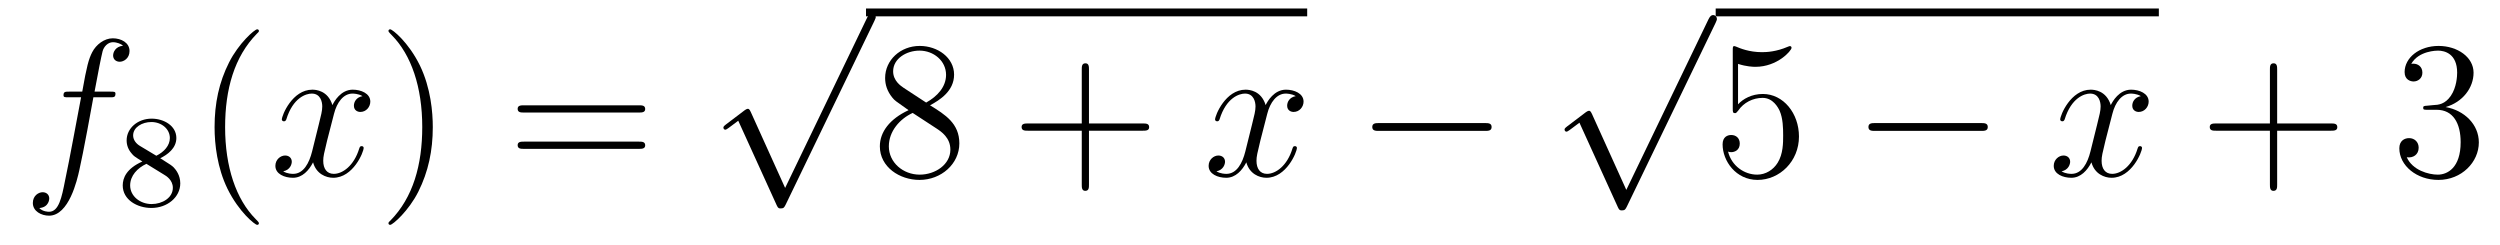 <?xml version='1.0'?>
<!-- This file was generated by dvisvgm 1.14.1 -->
<svg height='15pt' version='1.1' viewBox='0 -15 153 15' width='153pt' xmlns='http://www.w3.org/2000/svg' xmlns:xlink='http://www.w3.org/1999/xlink'>
<g id='page1'>
<g transform='matrix(1 0 0 1 -127 650)'>
<path d='M133.732 -659.046C133.971 -659.046 134.066 -659.046 134.066 -659.273C134.066 -659.392 133.971 -659.392 133.755 -659.392H132.787C133.014 -660.623 133.182 -661.472 133.277 -661.855C133.349 -662.142 133.6 -662.417 133.911 -662.417C134.162 -662.417 134.413 -662.309 134.532 -662.202C134.066 -662.154 133.923 -661.807 133.923 -661.604C133.923 -661.365 134.102 -661.221 134.329 -661.221C134.568 -661.221 134.927 -661.424 134.927 -661.879C134.927 -662.381 134.425 -662.656 133.899 -662.656C133.385 -662.656 132.883 -662.273 132.644 -661.807C132.428 -661.388 132.309 -660.958 132.034 -659.392H131.233C131.006 -659.392 130.887 -659.392 130.887 -659.177C130.887 -659.046 130.958 -659.046 131.197 -659.046H131.962C131.747 -657.934 131.257 -655.232 130.982 -653.953C130.779 -652.913 130.6 -652.04 130.002 -652.04C129.966 -652.04 129.619 -652.04 129.404 -652.267C130.014 -652.315 130.014 -652.841 130.014 -652.853C130.014 -653.092 129.834 -653.236 129.608 -653.236C129.368 -653.236 129.01 -653.032 129.01 -652.578C129.01 -652.064 129.536 -651.801 130.002 -651.801C131.221 -651.801 131.723 -653.989 131.855 -654.587C132.07 -655.507 132.656 -658.687 132.715 -659.046H133.732Z' fill-rule='evenodd'/>
<path d='M136.806 -655.317C137.252 -655.532 137.793 -655.93 137.793 -656.552C137.793 -657.309 137.021 -657.739 136.28 -657.739C135.435 -657.739 134.75 -657.157 134.75 -656.408C134.75 -656.113 134.853 -655.842 135.053 -655.612C135.188 -655.444 135.22 -655.428 135.714 -655.117C134.726 -654.679 134.511 -654.097 134.511 -653.651C134.511 -652.775 135.395 -652.273 136.264 -652.273C137.244 -652.273 138.033 -652.934 138.033 -653.779C138.033 -654.281 137.762 -654.615 137.634 -654.751C137.499 -654.878 137.491 -654.886 136.806 -655.317ZM135.57 -656.066C135.339 -656.201 135.148 -656.432 135.148 -656.711C135.148 -657.213 135.698 -657.532 136.264 -657.532C136.885 -657.532 137.395 -657.109 137.395 -656.552C137.395 -656.089 137.037 -655.699 136.567 -655.468L135.57 -656.066ZM135.961 -654.974C135.993 -654.958 136.901 -654.4 137.037 -654.312C137.164 -654.241 137.578 -653.986 137.578 -653.508C137.578 -652.894 136.933 -652.512 136.28 -652.512C135.57 -652.512 134.965 -652.998 134.965 -653.651C134.965 -654.249 135.411 -654.719 135.961 -654.974Z' fill-rule='evenodd'/>
<path d='M142.845 -651.335C142.845 -651.371 142.845 -651.395 142.642 -651.598C141.447 -652.806 140.777 -654.778 140.777 -657.217C140.777 -659.536 141.339 -661.532 142.726 -662.943C142.845 -663.05 142.845 -663.074 142.845 -663.11C142.845 -663.182 142.785 -663.206 142.737 -663.206C142.582 -663.206 141.602 -662.345 141.016 -661.173C140.407 -659.966 140.132 -658.687 140.132 -657.217C140.132 -656.152 140.299 -654.73 140.92 -653.451C141.626 -652.017 142.606 -651.239 142.737 -651.239C142.785 -651.239 142.845 -651.263 142.845 -651.335Z' fill-rule='evenodd'/>
<path d='M149.185 -659.117C148.802 -659.046 148.659 -658.759 148.659 -658.532C148.659 -658.245 148.886 -658.149 149.053 -658.149C149.412 -658.149 149.663 -658.46 149.663 -658.782C149.663 -659.285 149.089 -659.512 148.587 -659.512C147.858 -659.512 147.451 -658.794 147.344 -658.567C147.069 -659.464 146.328 -659.512 146.113 -659.512C144.893 -659.512 144.248 -657.946 144.248 -657.683C144.248 -657.635 144.295 -657.575 144.379 -657.575C144.475 -657.575 144.499 -657.647 144.523 -657.695C144.929 -659.022 145.73 -659.273 146.077 -659.273C146.615 -659.273 146.722 -658.771 146.722 -658.484C146.722 -658.221 146.65 -657.946 146.507 -657.372L146.101 -655.734C145.921 -655.017 145.575 -654.36 144.941 -654.36C144.881 -654.36 144.583 -654.36 144.331 -654.515C144.762 -654.599 144.857 -654.957 144.857 -655.101C144.857 -655.34 144.678 -655.483 144.451 -655.483C144.164 -655.483 143.853 -655.232 143.853 -654.85C143.853 -654.348 144.415 -654.12 144.929 -654.12C145.503 -654.12 145.91 -654.575 146.16 -655.065C146.352 -654.36 146.949 -654.12 147.392 -654.12C148.611 -654.12 149.256 -655.687 149.256 -655.949C149.256 -656.009 149.209 -656.057 149.137 -656.057C149.03 -656.057 149.017 -655.997 148.982 -655.902C148.659 -654.85 147.966 -654.36 147.428 -654.36C147.009 -654.36 146.782 -654.67 146.782 -655.16C146.782 -655.423 146.83 -655.615 147.021 -656.404L147.44 -658.029C147.619 -658.747 148.025 -659.273 148.575 -659.273C148.599 -659.273 148.934 -659.273 149.185 -659.117Z' fill-rule='evenodd'/>
<path d='M153.487 -657.217C153.487 -658.125 153.368 -659.607 152.698 -660.994C151.993 -662.428 151.013 -663.206 150.881 -663.206C150.833 -663.206 150.774 -663.182 150.774 -663.11C150.774 -663.074 150.774 -663.05 150.977 -662.847C152.172 -661.64 152.842 -659.667 152.842 -657.228C152.842 -654.909 152.28 -652.913 150.893 -651.502C150.774 -651.395 150.774 -651.371 150.774 -651.335C150.774 -651.263 150.833 -651.239 150.881 -651.239C151.037 -651.239 152.017 -652.1 152.603 -653.272C153.213 -654.491 153.487 -655.782 153.487 -657.217Z' fill-rule='evenodd'/>
<path d='M166.104 -658.113C166.271 -658.113 166.486 -658.113 166.486 -658.328C166.486 -658.555 166.283 -658.555 166.104 -658.555H159.063C158.895 -658.555 158.68 -658.555 158.68 -658.34C158.68 -658.113 158.884 -658.113 159.063 -658.113H166.104ZM166.104 -655.89C166.271 -655.89 166.486 -655.89 166.486 -656.105C166.486 -656.332 166.283 -656.332 166.104 -656.332H159.063C158.895 -656.332 158.68 -656.332 158.68 -656.117C158.68 -655.89 158.884 -655.89 159.063 -655.89H166.104Z' fill-rule='evenodd'/>
<path d='M175.05 -653.499L172.946 -658.149C172.863 -658.341 172.803 -658.341 172.767 -658.341C172.755 -658.341 172.695 -658.341 172.564 -658.245L171.428 -657.384C171.273 -657.265 171.273 -657.229 171.273 -657.193C171.273 -657.133 171.308 -657.062 171.392 -657.062C171.464 -657.062 171.667 -657.229 171.799 -657.325C171.87 -657.384 172.05 -657.516 172.181 -657.612L174.536 -652.435C174.62 -652.244 174.68 -652.244 174.787 -652.244C174.967 -652.244 175.002 -652.316 175.086 -652.483L180.513 -663.72C180.597 -663.888 180.597 -663.935 180.597 -663.959C180.597 -664.079 180.501 -664.198 180.358 -664.198C180.262 -664.198 180.178 -664.138 180.083 -663.947L175.05 -653.499Z' fill-rule='evenodd'/>
<path d='M180 -664H207V-664.48H180'/>
<path d='M183.919 -658.555C184.517 -658.878 185.39 -659.428 185.39 -660.432C185.39 -661.472 184.386 -662.189 183.286 -662.189C182.102 -662.189 181.17 -661.317 181.17 -660.229C181.17 -659.823 181.29 -659.416 181.624 -659.01C181.756 -658.854 181.768 -658.842 182.604 -658.257C181.445 -657.719 180.847 -656.918 180.847 -656.045C180.847 -654.778 182.055 -653.989 183.274 -653.989C184.601 -653.989 185.712 -654.969 185.712 -656.224C185.712 -657.444 184.852 -657.982 183.919 -658.555ZM182.294 -659.631C182.138 -659.739 181.66 -660.05 181.66 -660.635C181.66 -661.413 182.473 -661.902 183.274 -661.902C184.134 -661.902 184.899 -661.281 184.899 -660.42C184.899 -659.691 184.374 -659.105 183.68 -658.723L182.294 -659.631ZM182.856 -658.089L184.302 -657.145C184.613 -656.942 185.163 -656.571 185.163 -655.842C185.163 -654.933 184.242 -654.312 183.286 -654.312C182.27 -654.312 181.397 -655.053 181.397 -656.045C181.397 -656.977 182.078 -657.731 182.856 -658.089Z' fill-rule='evenodd'/>
<path d='M193.645 -657.001H196.945C197.112 -657.001 197.328 -657.001 197.328 -657.217C197.328 -657.444 197.124 -657.444 196.945 -657.444H193.645V-660.743C193.645 -660.91 193.645 -661.126 193.43 -661.126C193.204 -661.126 193.204 -660.922 193.204 -660.743V-657.444H189.904C189.737 -657.444 189.522 -657.444 189.522 -657.228C189.522 -657.001 189.725 -657.001 189.904 -657.001H193.204V-653.702C193.204 -653.535 193.204 -653.32 193.418 -653.32C193.645 -653.32 193.645 -653.523 193.645 -653.702V-657.001Z' fill-rule='evenodd'/>
<path d='M206.299 -659.117C205.916 -659.046 205.774 -658.759 205.774 -658.532C205.774 -658.245 206 -658.149 206.168 -658.149C206.526 -658.149 206.778 -658.46 206.778 -658.782C206.778 -659.285 206.203 -659.512 205.702 -659.512C204.972 -659.512 204.566 -658.794 204.458 -658.567C204.184 -659.464 203.442 -659.512 203.227 -659.512C202.008 -659.512 201.362 -657.946 201.362 -657.683C201.362 -657.635 201.41 -657.575 201.493 -657.575C201.589 -657.575 201.613 -657.647 201.637 -657.695C202.044 -659.022 202.844 -659.273 203.191 -659.273C203.729 -659.273 203.837 -658.771 203.837 -658.484C203.837 -658.221 203.765 -657.946 203.622 -657.372L203.215 -655.734C203.036 -655.017 202.69 -654.36 202.056 -654.36C201.996 -654.36 201.697 -654.36 201.446 -654.515C201.876 -654.599 201.972 -654.957 201.972 -655.101C201.972 -655.34 201.793 -655.483 201.565 -655.483C201.278 -655.483 200.968 -655.232 200.968 -654.85C200.968 -654.348 201.529 -654.12 202.044 -654.12C202.618 -654.12 203.024 -654.575 203.275 -655.065C203.466 -654.36 204.064 -654.12 204.506 -654.12C205.726 -654.12 206.371 -655.687 206.371 -655.949C206.371 -656.009 206.323 -656.057 206.251 -656.057C206.144 -656.057 206.132 -655.997 206.096 -655.902C205.774 -654.85 205.08 -654.36 204.542 -654.36C204.124 -654.36 203.897 -654.67 203.897 -655.16C203.897 -655.423 203.945 -655.615 204.136 -656.404L204.554 -658.029C204.733 -658.747 205.14 -659.273 205.69 -659.273C205.714 -659.273 206.048 -659.273 206.299 -659.117Z' fill-rule='evenodd'/>
<path d='M217.868 -656.989C218.071 -656.989 218.287 -656.989 218.287 -657.228C218.287 -657.468 218.071 -657.468 217.868 -657.468H211.402C211.199 -657.468 210.983 -657.468 210.983 -657.228C210.983 -656.989 211.199 -656.989 211.402 -656.989H217.868Z' fill-rule='evenodd'/>
<path d='M226.53 -653.379L224.426 -658.029C224.342 -658.221 224.282 -658.221 224.246 -658.221C224.236 -658.221 224.176 -658.221 224.044 -658.125L222.908 -657.264C222.752 -657.145 222.752 -657.109 222.752 -657.073C222.752 -657.013 222.788 -656.942 222.872 -656.942C222.944 -656.942 223.147 -657.109 223.279 -657.205C223.35 -657.264 223.53 -657.396 223.661 -657.492L226.016 -652.315C226.099 -652.124 226.159 -652.124 226.267 -652.124C226.446 -652.124 226.482 -652.196 226.566 -652.363L231.994 -663.6C232.076 -663.768 232.076 -663.815 232.076 -663.839C232.076 -663.959 231.982 -664.078 231.838 -664.078C231.742 -664.078 231.659 -664.018 231.563 -663.827L226.53 -653.379Z' fill-rule='evenodd'/>
<path d='M232 -664H259.121V-664.48H232'/>
<path d='M233.368 -661.09C233.881 -660.922 234.3 -660.91 234.431 -660.91C235.782 -660.91 236.642 -661.902 236.642 -662.07C236.642 -662.118 236.618 -662.178 236.548 -662.178C236.522 -662.178 236.5 -662.178 236.392 -662.13C235.722 -661.843 235.148 -661.807 234.838 -661.807C234.048 -661.807 233.486 -662.046 233.26 -662.142C233.176 -662.178 233.152 -662.178 233.14 -662.178C233.045 -662.178 233.045 -662.106 233.045 -661.914V-658.364C233.045 -658.149 233.045 -658.077 233.188 -658.077C233.248 -658.077 233.26 -658.089 233.38 -658.233C233.714 -658.723 234.276 -659.01 234.874 -659.01C235.507 -659.01 235.818 -658.424 235.913 -658.221C236.117 -657.754 236.129 -657.169 236.129 -656.714C236.129 -656.26 236.129 -655.579 235.794 -655.041C235.531 -654.611 235.064 -654.312 234.539 -654.312C233.749 -654.312 232.973 -654.85 232.757 -655.722C232.817 -655.698 232.889 -655.687 232.949 -655.687C233.152 -655.687 233.474 -655.806 233.474 -656.212C233.474 -656.547 233.248 -656.738 232.949 -656.738C232.734 -656.738 232.423 -656.631 232.423 -656.165C232.423 -655.148 233.236 -653.989 234.563 -653.989C235.913 -653.989 237.097 -655.125 237.097 -656.643C237.097 -658.065 236.141 -659.249 234.886 -659.249C234.204 -659.249 233.678 -658.95 233.368 -658.615V-661.09Z' fill-rule='evenodd'/>
<path d='M248.233 -656.989C248.437 -656.989 248.652 -656.989 248.652 -657.228C248.652 -657.468 248.437 -657.468 248.233 -657.468H241.766C241.564 -657.468 241.348 -657.468 241.348 -657.228C241.348 -656.989 241.564 -656.989 241.766 -656.989H248.233Z' fill-rule='evenodd'/>
<path d='M258.02 -659.117C257.638 -659.046 257.495 -658.759 257.495 -658.532C257.495 -658.245 257.722 -658.149 257.888 -658.149C258.247 -658.149 258.498 -658.46 258.498 -658.782C258.498 -659.285 257.924 -659.512 257.423 -659.512C256.693 -659.512 256.288 -658.794 256.18 -658.567C255.905 -659.464 255.163 -659.512 254.948 -659.512C253.729 -659.512 253.084 -657.946 253.084 -657.683C253.084 -657.635 253.132 -657.575 253.214 -657.575C253.31 -657.575 253.334 -657.647 253.358 -657.695C253.765 -659.022 254.566 -659.273 254.912 -659.273C255.45 -659.273 255.558 -658.771 255.558 -658.484C255.558 -658.221 255.486 -657.946 255.343 -657.372L254.936 -655.734C254.758 -655.017 254.411 -654.36 253.777 -654.36C253.717 -654.36 253.418 -654.36 253.168 -654.515C253.597 -654.599 253.693 -654.957 253.693 -655.101C253.693 -655.34 253.514 -655.483 253.286 -655.483C253 -655.483 252.689 -655.232 252.689 -654.85C252.689 -654.348 253.25 -654.12 253.765 -654.12C254.339 -654.12 254.746 -654.575 254.996 -655.065C255.187 -654.36 255.785 -654.12 256.228 -654.12C257.447 -654.12 258.092 -655.687 258.092 -655.949C258.092 -656.009 258.044 -656.057 257.972 -656.057C257.866 -656.057 257.852 -655.997 257.818 -655.902C257.495 -654.85 256.801 -654.36 256.264 -654.36C255.845 -654.36 255.618 -654.67 255.618 -655.16C255.618 -655.423 255.666 -655.615 255.857 -656.404L256.276 -658.029C256.454 -658.747 256.861 -659.273 257.411 -659.273C257.435 -659.273 257.77 -659.273 258.02 -659.117Z' fill-rule='evenodd'/>
<path d='M266.362 -657.001H269.66C269.828 -657.001 270.043 -657.001 270.043 -657.217C270.043 -657.444 269.84 -657.444 269.66 -657.444H266.362V-660.743C266.362 -660.91 266.362 -661.126 266.147 -661.126C265.919 -661.126 265.919 -660.922 265.919 -660.743V-657.444H262.62C262.452 -657.444 262.237 -657.444 262.237 -657.228C262.237 -657.001 262.441 -657.001 262.62 -657.001H265.919V-653.702C265.919 -653.535 265.919 -653.32 266.135 -653.32C266.362 -653.32 266.362 -653.523 266.362 -653.702V-657.001Z' fill-rule='evenodd'/>
<path d='M275.549 -658.532C275.345 -658.52 275.298 -658.507 275.298 -658.4C275.298 -658.281 275.358 -658.281 275.573 -658.281H276.122C277.139 -658.281 277.592 -657.444 277.592 -656.296C277.592 -654.73 276.78 -654.312 276.194 -654.312C275.621 -654.312 274.64 -654.587 274.294 -655.376C274.676 -655.316 275.022 -655.531 275.022 -655.961C275.022 -656.308 274.771 -656.547 274.436 -656.547C274.15 -656.547 273.839 -656.38 273.839 -655.926C273.839 -654.862 274.903 -653.989 276.23 -653.989C277.652 -653.989 278.705 -655.077 278.705 -656.284C278.705 -657.384 277.82 -658.245 276.672 -658.448C277.712 -658.747 278.382 -659.619 278.382 -660.552C278.382 -661.496 277.402 -662.189 276.242 -662.189C275.046 -662.189 274.162 -661.46 274.162 -660.588C274.162 -660.109 274.532 -660.014 274.712 -660.014C274.963 -660.014 275.25 -660.193 275.25 -660.552C275.25 -660.934 274.963 -661.102 274.7 -661.102C274.628 -661.102 274.604 -661.102 274.568 -661.09C275.022 -661.902 276.146 -661.902 276.206 -661.902C276.601 -661.902 277.378 -661.723 277.378 -660.552C277.378 -660.325 277.342 -659.655 276.995 -659.141C276.636 -658.615 276.23 -658.579 275.908 -658.567L275.549 -658.532Z' fill-rule='evenodd'/>
</g>
</g>
</svg>
